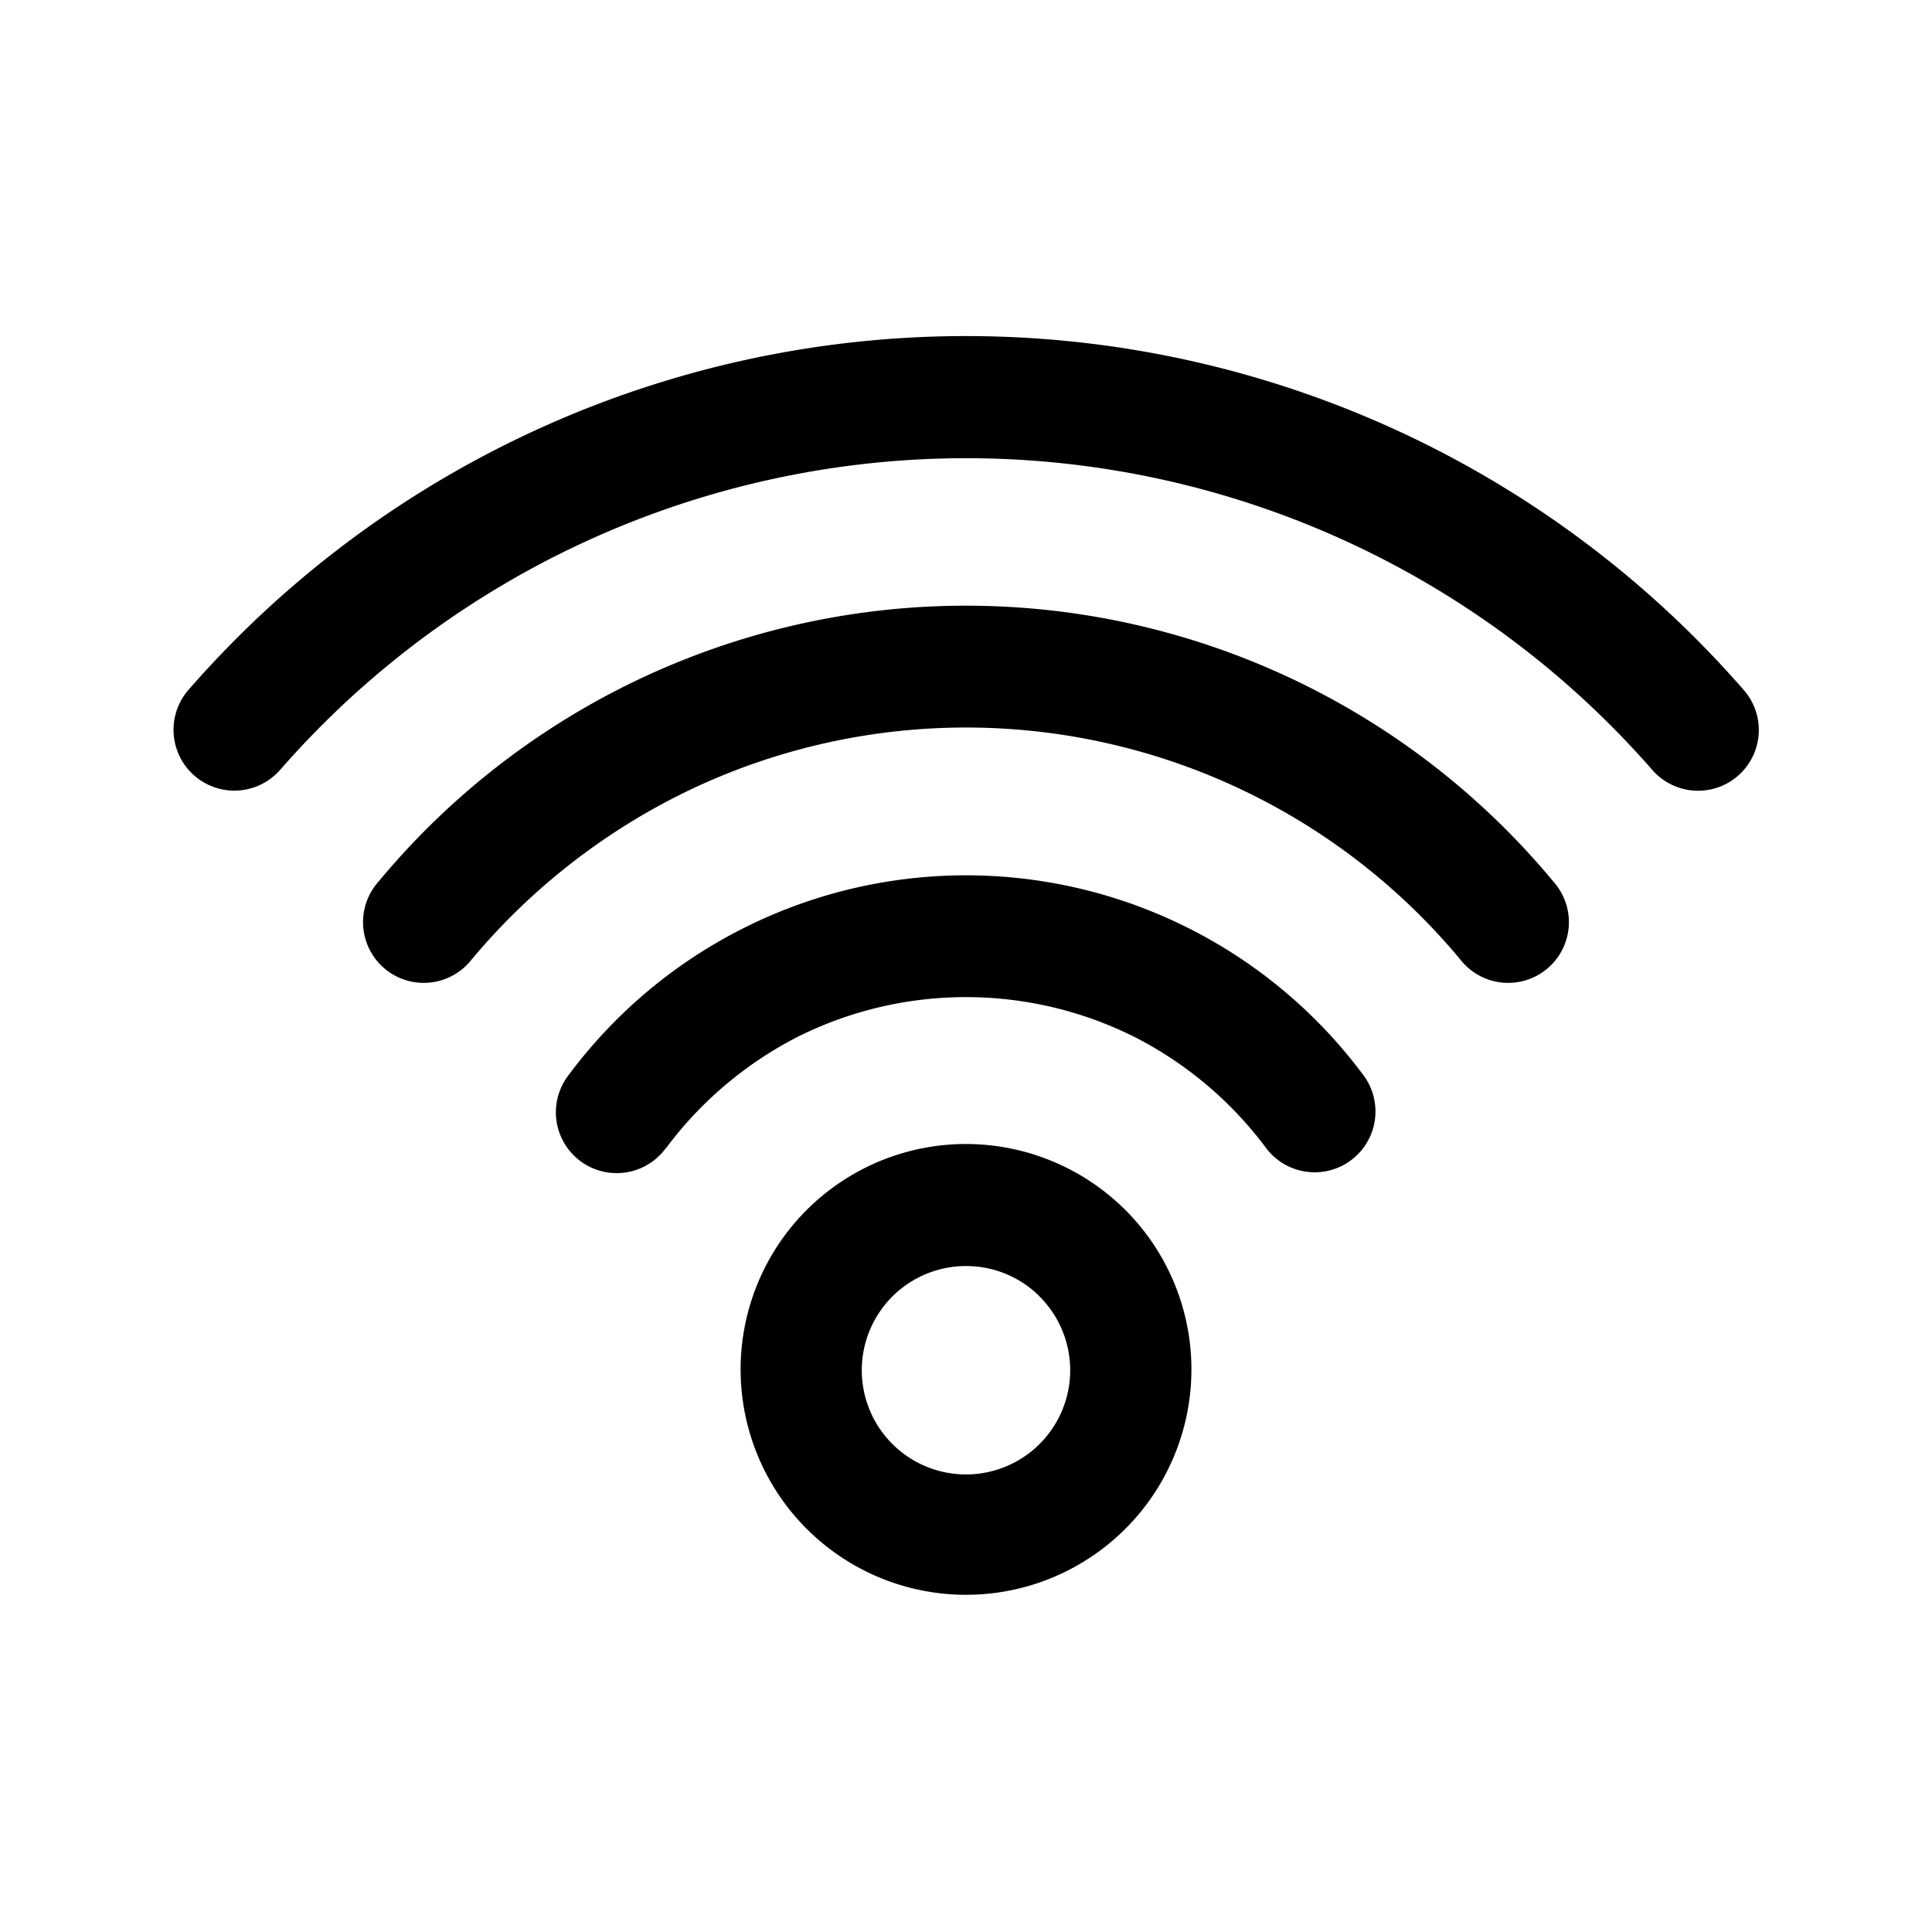 <svg xmlns="http://www.w3.org/2000/svg" viewBox="0 0 300 300"><path d="M103.37,178.31a9.44,9.44,0,0,1-15.22-11.18,76.87,76.87,0,0,1,27.29-23,76.86,76.86,0,0,1,96.4,23,9.44,9.44,0,0,1-15.18,11.22,58.73,58.73,0,0,0-20.57-17.37,58.44,58.44,0,0,0-52.19,0,59,59,0,0,0-20.53,17.37Zm46.61-.67h0a35,35,0,1,0,24.8,10.28A35.1,35.1,0,0,0,150,177.64Zm11.43,23.66h0A16.18,16.18,0,1,1,150,196.59a16.17,16.17,0,0,1,11.43,4.71ZM73.23,149h0a101,101,0,0,1,34.45-26.61A99.78,99.78,0,0,1,226.76,149a9.43,9.43,0,1,0,14.48-12.07,118.52,118.52,0,0,0-182.49,0A9.43,9.43,0,1,0,73.23,149ZM43.5,119.54h0a9.44,9.44,0,1,1-14.22-12.43,160.15,160.15,0,0,1,241.46,0,9.43,9.43,0,1,1-14.21,12.4,141.45,141.45,0,0,0-213,0Z"/></svg>